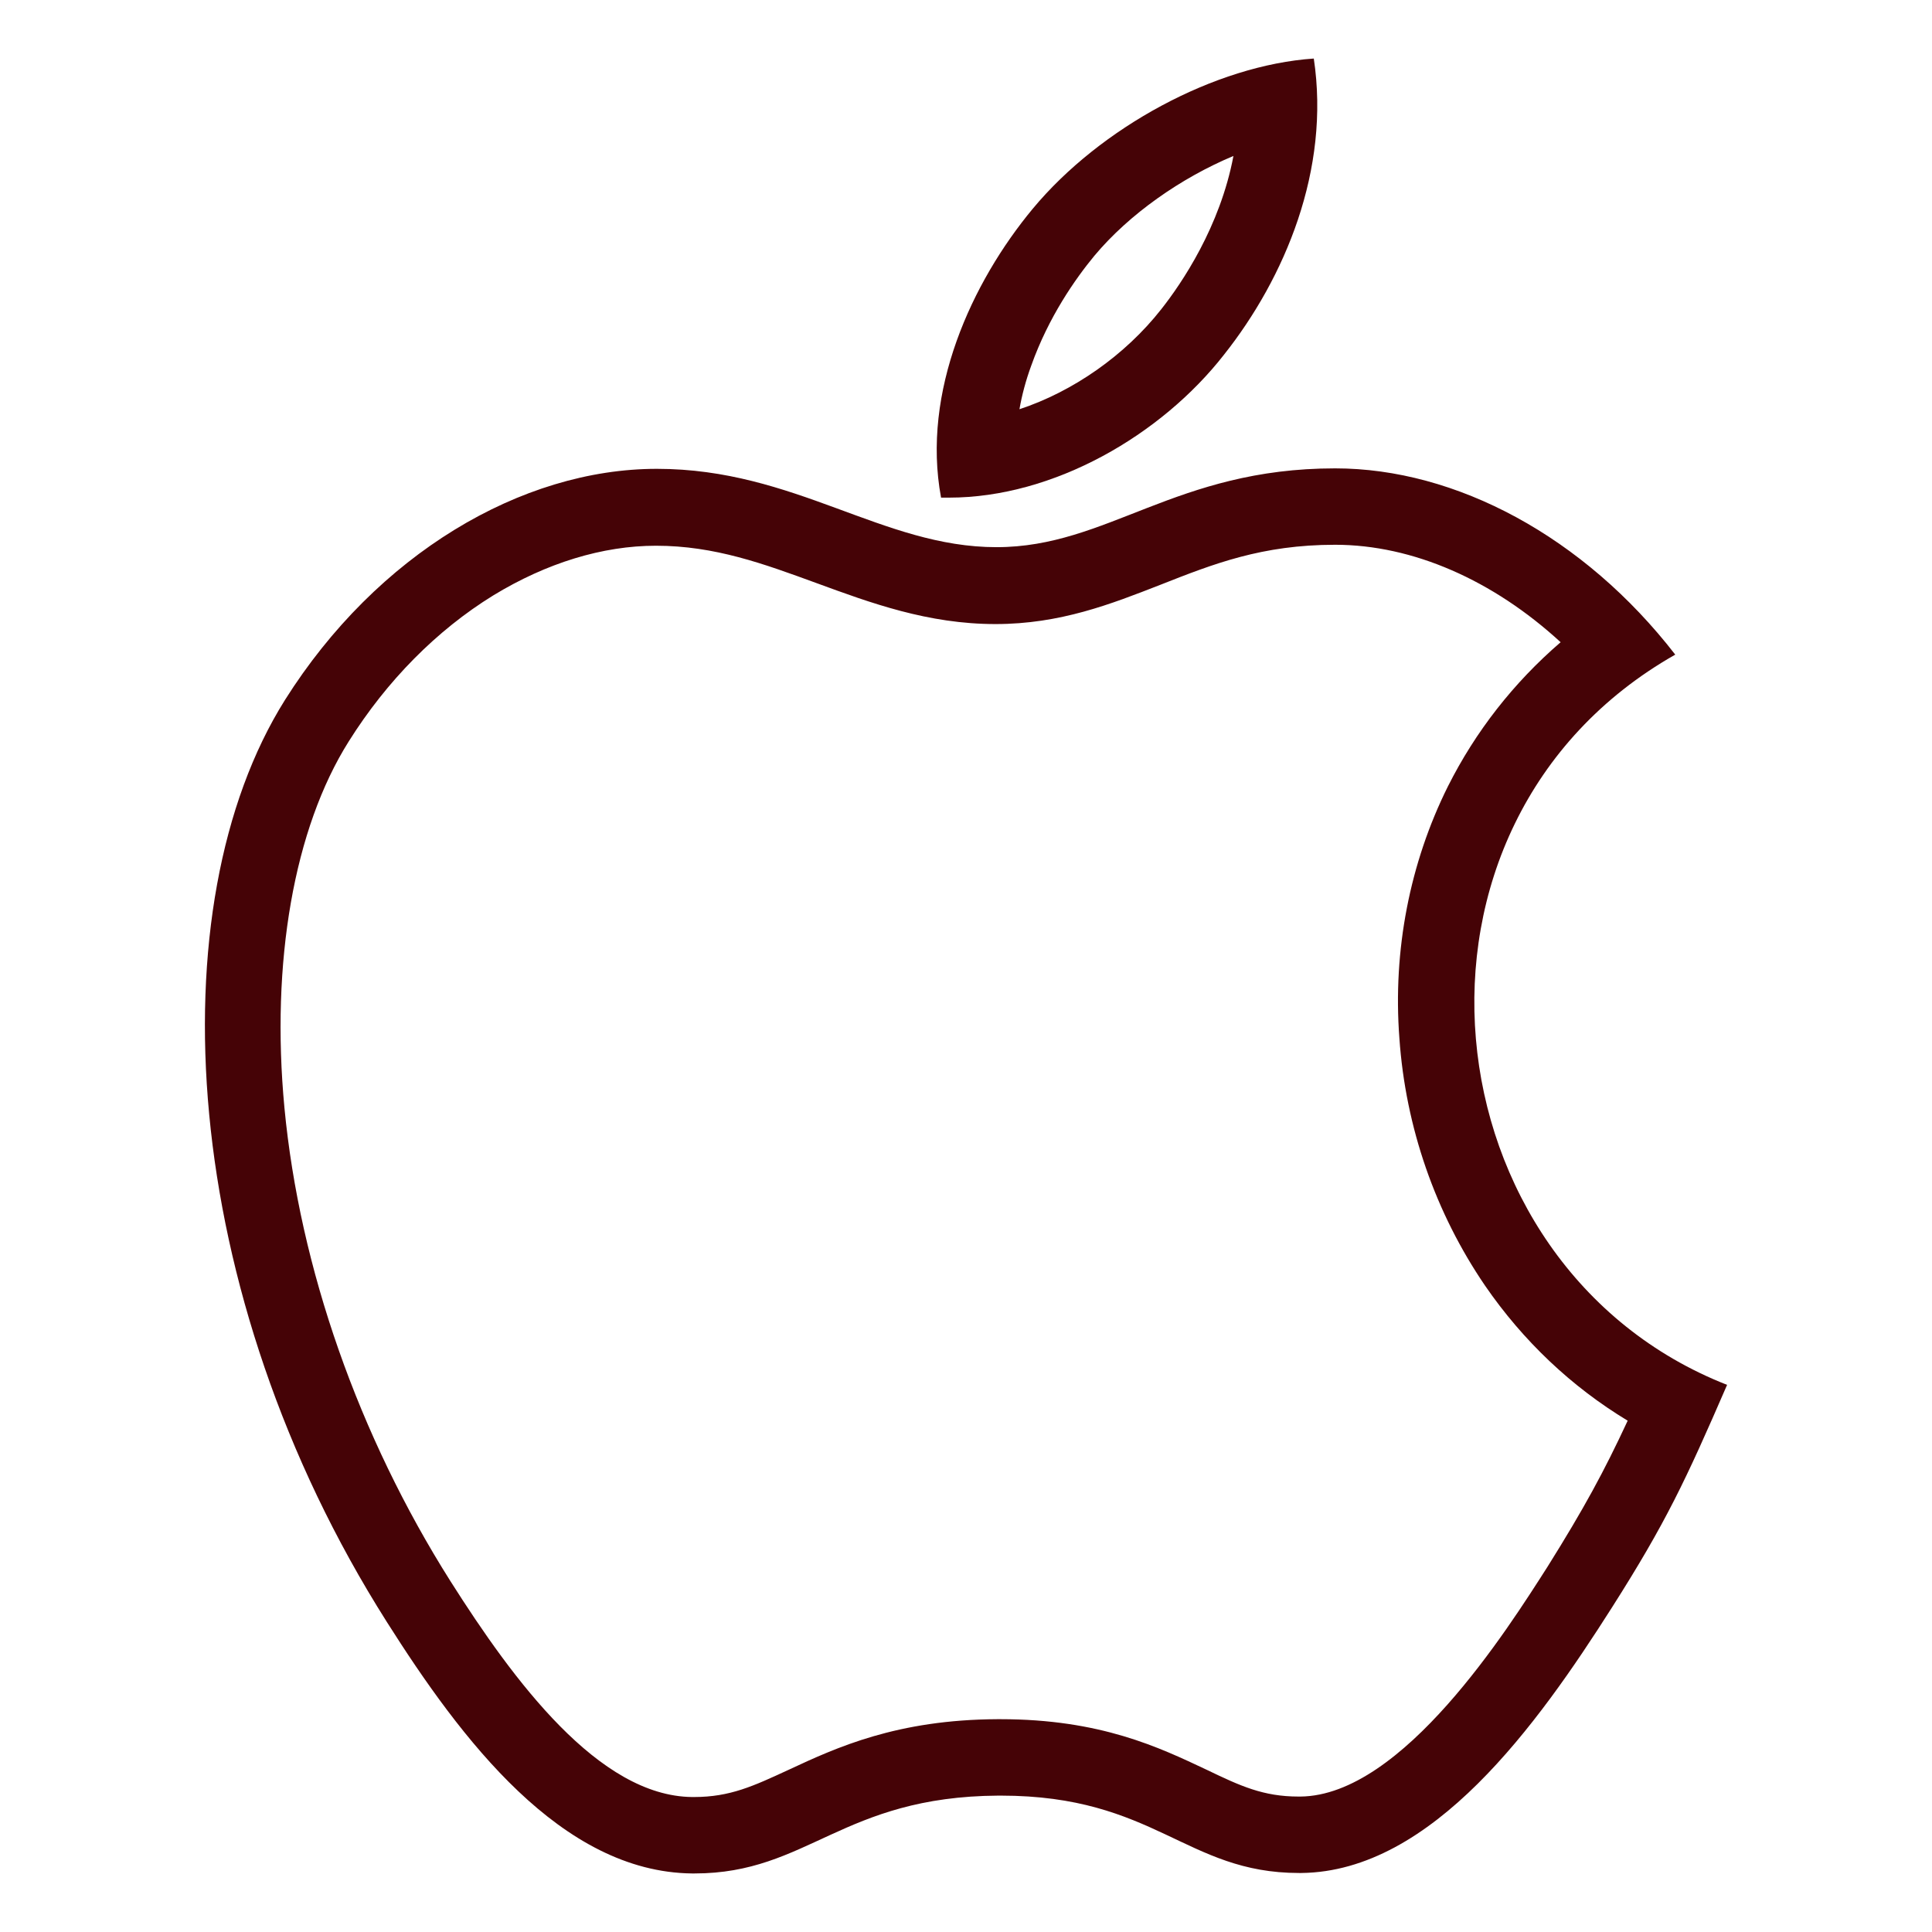 <svg width="66" height="66" viewBox="0 0 66 66" fill="none" xmlns="http://www.w3.org/2000/svg">
<path d="M45.611 18.61C48.26 18.61 51.006 19.818 53.313 21.939C51.704 23.326 50.404 24.99 49.462 26.866C48.162 29.477 47.577 32.462 47.805 35.464C48.016 38.515 49.039 41.436 50.729 43.916C52.029 45.808 53.687 47.375 55.604 48.533C54.792 50.279 54.109 51.535 52.874 53.509C51.509 55.647 47.918 61.341 44.425 61.373H44.36C43.157 61.373 42.377 61.014 41.224 60.459C39.599 59.693 37.6 58.73 34.172 58.73H34.074C30.646 58.746 28.582 59.693 26.941 60.459C25.739 61.014 24.942 61.389 23.708 61.389H23.643C20.458 61.357 17.549 57.425 15.388 54.015C12.252 49.055 10.237 43.312 9.717 37.846C9.246 32.87 10.042 28.302 11.911 25.332C13.211 23.26 14.917 21.531 16.851 20.34C18.671 19.23 20.588 18.643 22.408 18.643C24.422 18.643 26.096 19.263 27.884 19.916C29.752 20.601 31.702 21.319 34.009 21.319C36.219 21.319 37.958 20.634 39.631 19.981C41.451 19.263 43.109 18.61 45.611 18.61ZM45.611 16C40.151 16 37.844 18.692 34.042 18.692C30.142 18.692 27.169 16.016 22.44 16.016C17.809 16.016 12.87 18.937 9.734 23.913C5.33 30.929 6.078 44.144 13.211 55.402C15.762 59.432 19.174 63.951 23.643 64C23.675 64 23.691 64 23.724 64C27.607 64 28.761 61.373 34.107 61.341C34.139 61.341 34.156 61.341 34.188 61.341C39.453 61.341 40.509 63.984 44.376 63.984C44.409 63.984 44.425 63.984 44.457 63.984C48.926 63.935 52.517 58.926 55.068 54.912C56.904 52.025 57.586 50.572 59 47.309C48.682 43.263 47.025 28.155 57.229 22.363C54.109 18.333 49.738 16 45.611 16Z" fill="#450306"/>
<path d="M42.136 5.328C41.681 7.747 40.367 9.679 39.677 10.555C38.43 12.146 36.645 13.38 34.826 13.98C34.911 13.493 35.045 12.99 35.23 12.487C35.82 10.831 36.73 9.532 37.386 8.737C38.582 7.308 40.35 6.075 42.136 5.328ZM44.881 2C41.513 2.227 37.588 4.354 35.281 7.13C33.193 9.646 31.475 13.38 32.148 17C32.233 17 32.317 17 32.418 17C36.005 17 39.677 14.857 41.816 12.114C43.887 9.5 45.453 5.799 44.881 2Z" fill="#450306"/>
</svg>
